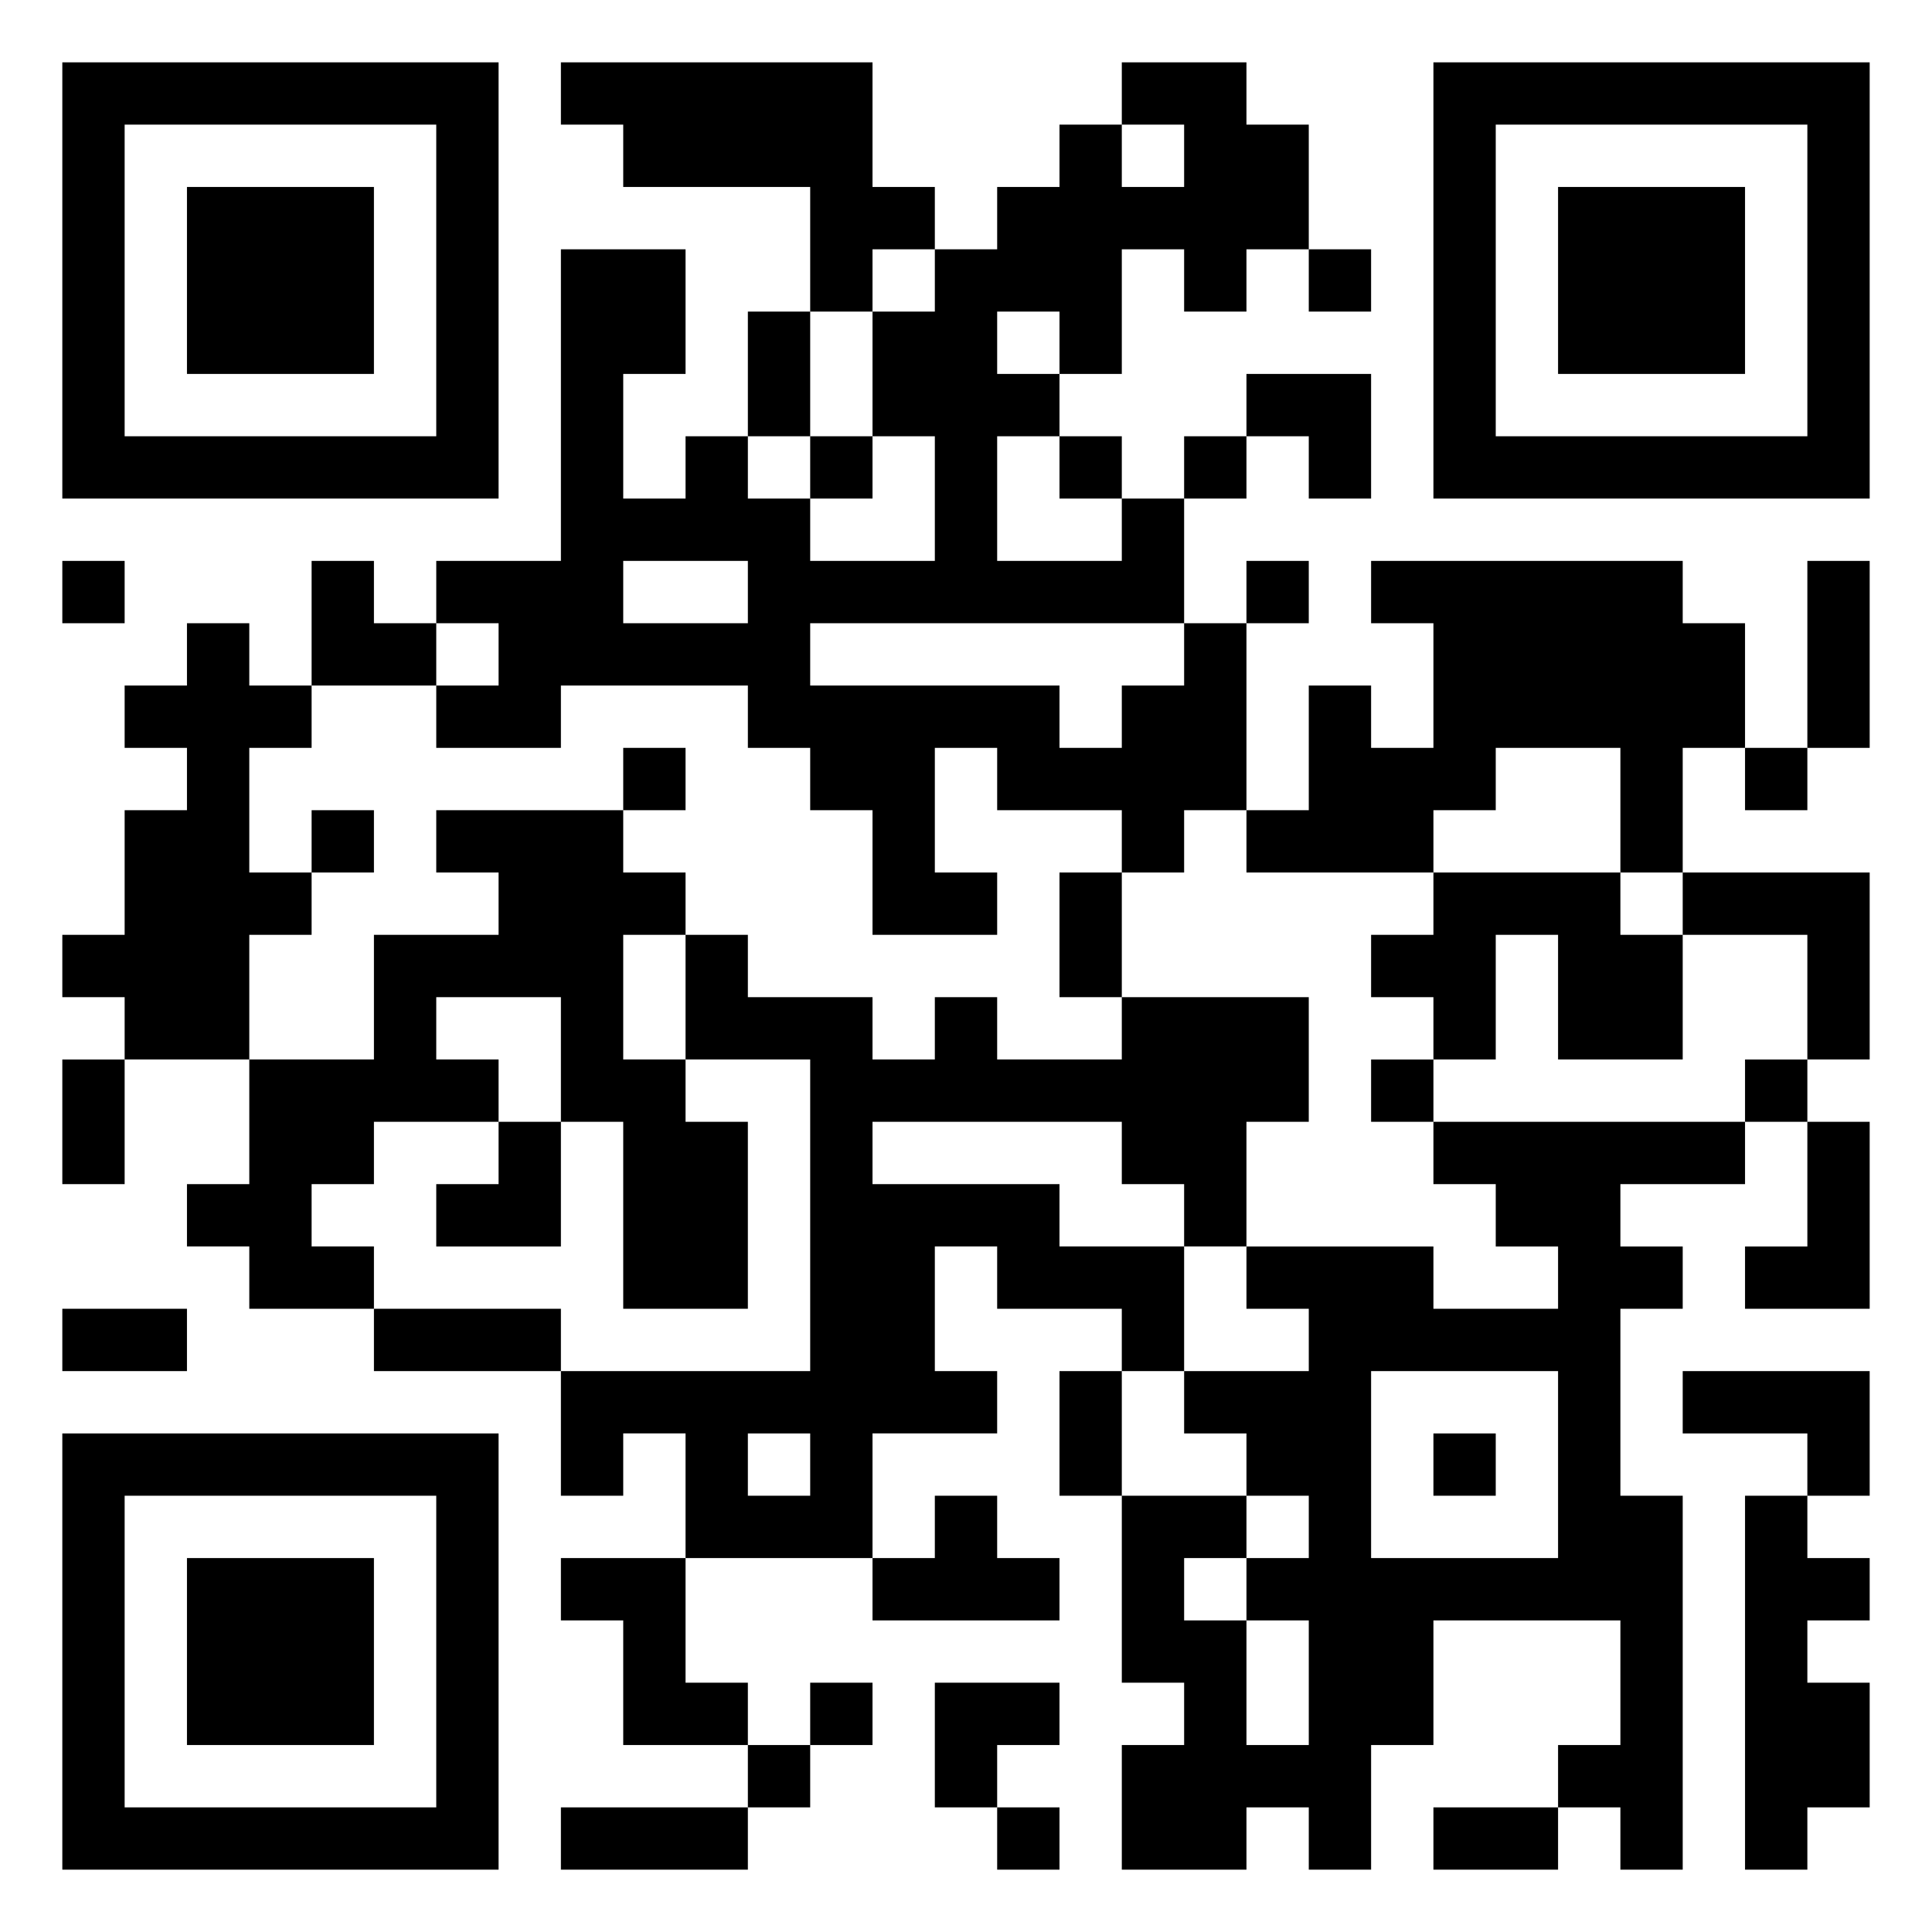 <svg xmlns="http://www.w3.org/2000/svg" width="124" height="124" viewBox="0 0 31 31"><path d="M1 1h7v7h-7zM9 1h5v2h1v1h-1v1h-1v-2h-3v-1h-1zM18 1h2v1h1v2h-1v1h-1v-1h-1v2h-1v-1h-1v1h1v1h-1v2h2v-1h1v2h-6v1h4v1h1v-1h1v-1h1v3h-1v1h-1v-1h-2v-1h-1v2h1v1h-2v-2h-1v-1h-1v-1h-3v1h-2v-1h1v-1h-1v-1h2v-5h2v2h-1v2h1v-1h1v1h1v1h2v-2h-1v-2h1v-1h1v-1h1v-1h1v1h1v-1h-1zM23 1h7v7h-7zM2 2v5h5v-5zM24 2v5h5v-5zM3 3h3v3h-3zM25 3h3v3h-3zM21 4h1v1h-1zM12 5h1v2h-1zM20 6h2v2h-1v-1h-1zM13 7h1v1h-1zM17 7h1v1h-1zM19 7h1v1h-1zM1 9h1v1h-1zM5 9h1v1h1v1h-2zM10 9v1h2v-1zM20 9h1v1h-1zM22 9h5v1h1v2h-1v2h-1v-2h-2v1h-1v1h-3v-1h1v-2h1v1h1v-2h-1zM29 9h1v3h-1zM3 10h1v1h1v1h-1v2h1v1h-1v2h-2v-1h-1v-1h1v-2h1v-1h-1v-1h1zM10 12h1v1h-1zM28 12h1v1h-1zM5 13h1v1h-1zM7 13h3v1h1v1h-1v2h1v1h1v3h-2v-3h-1v-2h-2v1h1v1h-2v1h-1v1h1v1h-2v-1h-1v-1h1v-2h2v-2h2v-1h-1zM17 14h1v2h-1zM23 14h3v1h1v2h-2v-2h-1v2h-1v-1h-1v-1h1zM27 14h3v3h-1v-2h-2zM11 15h1v1h2v1h1v-1h1v1h2v-1h3v2h-1v2h-1v-1h-1v-1h-4v1h3v1h2v2h-1v-1h-2v-1h-1v2h1v1h-2v2h-3v-2h-1v1h-1v-2h4v-5h-2zM1 17h1v2h-1zM22 17h1v1h-1zM28 17h1v1h-1zM8 18h1v2h-2v-1h1zM23 18h5v1h-2v1h1v1h-1v3h1v6h-1v-1h-1v-1h1v-2h-3v2h-1v2h-1v-1h-1v1h-2v-2h1v-1h-1v-3h2v1h-1v1h1v2h1v-2h-1v-1h1v-1h-1v-1h-1v-1h2v-1h-1v-1h3v1h2v-1h-1v-1h-1zM29 18h1v3h-2v-1h1zM1 21h2v1h-2zM6 21h3v1h-3zM17 22h1v2h-1zM22 22v3h3v-3zM27 22h3v2h-1v-1h-2zM1 23h7v7h-7zM12 23v1h1v-1zM23 23h1v1h-1zM2 24v5h5v-5zM15 24h1v1h1v1h-3v-1h1zM28 24h1v1h1v1h-1v1h1v2h-1v1h-1zM3 25h3v3h-3zM9 25h2v2h1v1h-2v-2h-1zM13 27h1v1h-1zM15 27h2v1h-1v1h-1zM12 28h1v1h-1zM9 29h3v1h-3zM16 29h1v1h-1zM23 29h2v1h-2z"/></svg>